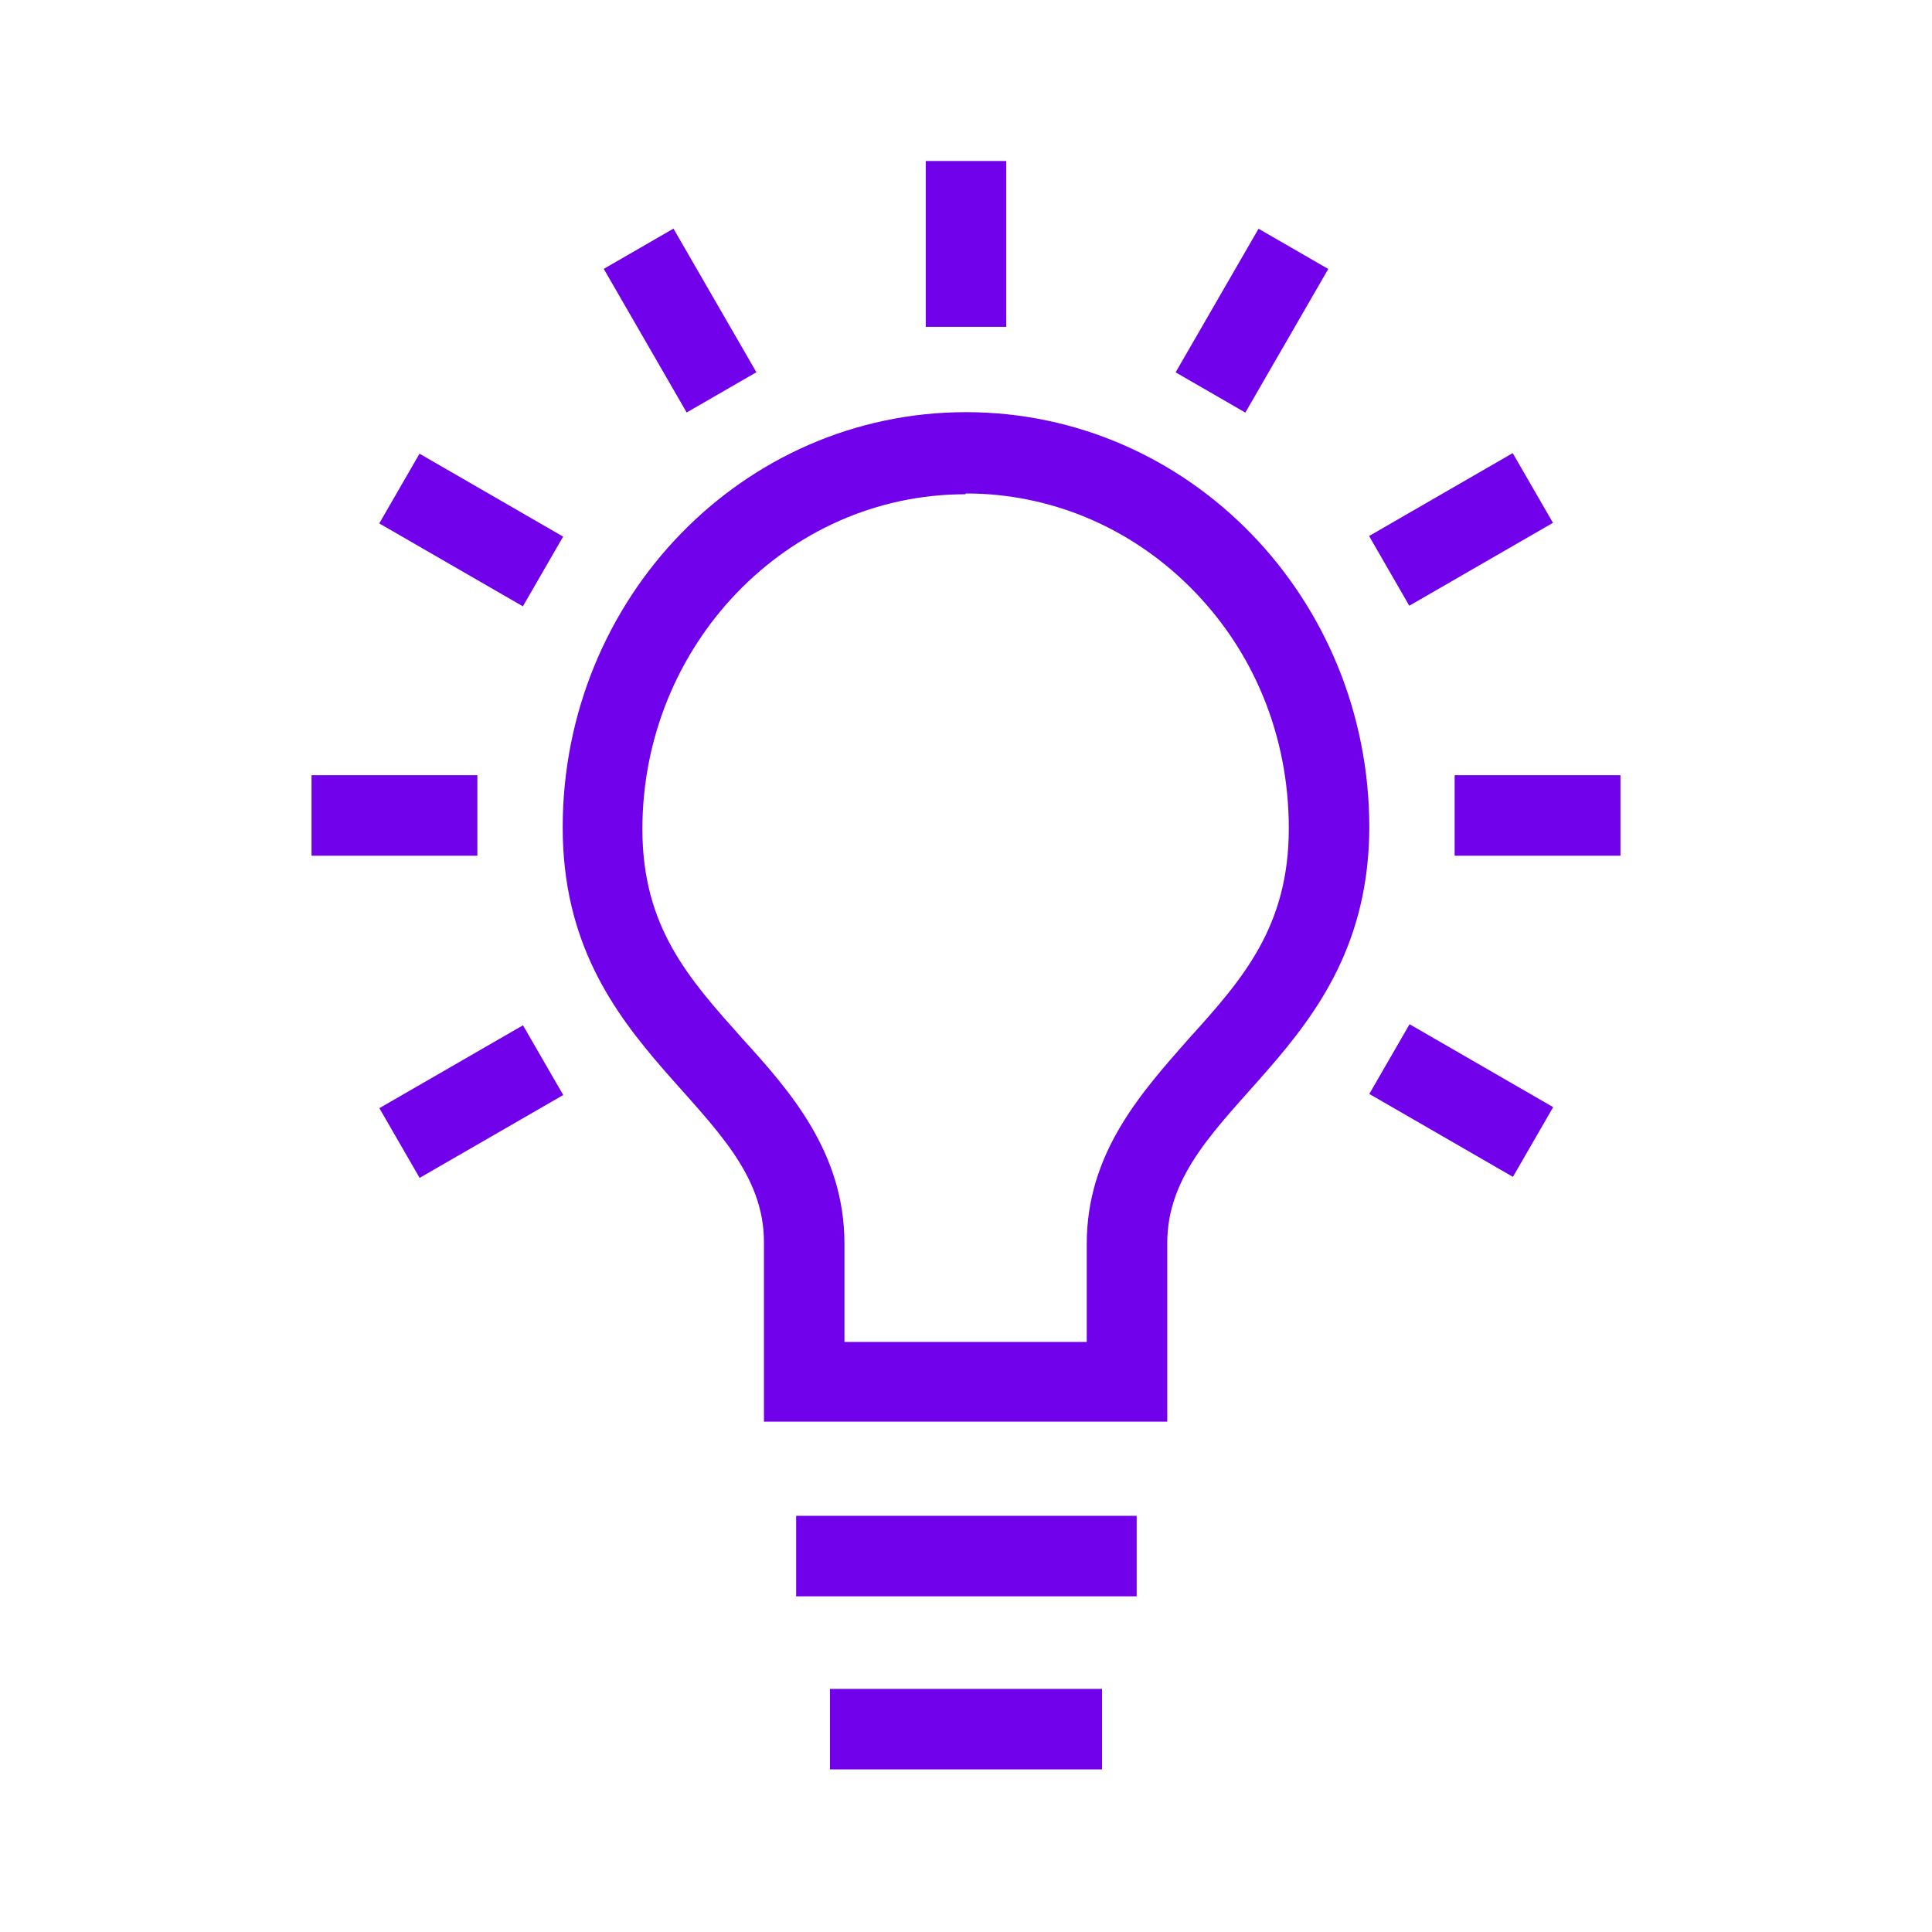 <svg width="36" height="36" viewBox="0 0 36 36" fill="none" xmlns="http://www.w3.org/2000/svg">
<path d="M21.18 28.245H14.835V29.745H21.18V28.245Z" fill="#7100EB"/>
<path d="M20.535 31.47H15.465V32.97H20.535V31.47Z" fill="#7100EB"/>
<path d="M14.235 23.16V26.49H21.75V23.16C21.75 20.595 25.5 19.695 25.515 15.42C25.515 11.145 22.155 7.68 18 7.68C13.845 7.68 10.485 11.145 10.485 15.42C10.485 19.695 14.25 20.595 14.235 23.16ZM18 9.195C19.575 9.195 21.06 9.825 22.185 10.95C23.37 12.135 24.015 13.725 24.015 15.435C24.015 17.265 23.16 18.24 22.155 19.35C21.27 20.355 20.25 21.48 20.25 23.175V25.005H15.735V23.175C15.735 21.48 14.73 20.34 13.83 19.35C12.84 18.24 11.97 17.28 11.97 15.45C11.97 12.015 14.67 9.21 17.985 9.21L18 9.195Z" fill="#7100EB"/>
<path d="M18.75 3H17.25V6.09H18.75V3Z" fill="#7100EB"/>
<path d="M12.549 4.26L11.25 5.01L12.795 7.686L14.094 6.936L12.549 4.26Z" fill="#7100EB"/>
<path d="M7.817 8.454L7.067 9.753L9.743 11.298L10.493 9.999L7.817 8.454Z" fill="#7100EB"/>
<path d="M26.265 19.085L25.515 20.384L28.191 21.929L28.941 20.63L26.265 19.085Z" fill="#7100EB"/>
<path d="M8.895 14.445H5.805V15.945H8.895V14.445Z" fill="#7100EB"/>
<path d="M30.195 14.445H27.105V15.945H30.195V14.445Z" fill="#7100EB"/>
<path d="M9.745 19.105L7.069 20.649L7.819 21.948L10.495 20.404L9.745 19.105Z" fill="#7100EB"/>
<path d="M28.187 8.443L25.511 9.988L26.26 11.287L28.937 9.742L28.187 8.443Z" fill="#7100EB"/>
<path d="M23.451 4.262L21.906 6.938L23.205 7.688L24.75 5.012L23.451 4.262Z" fill="#7100EB"/>
</svg>
